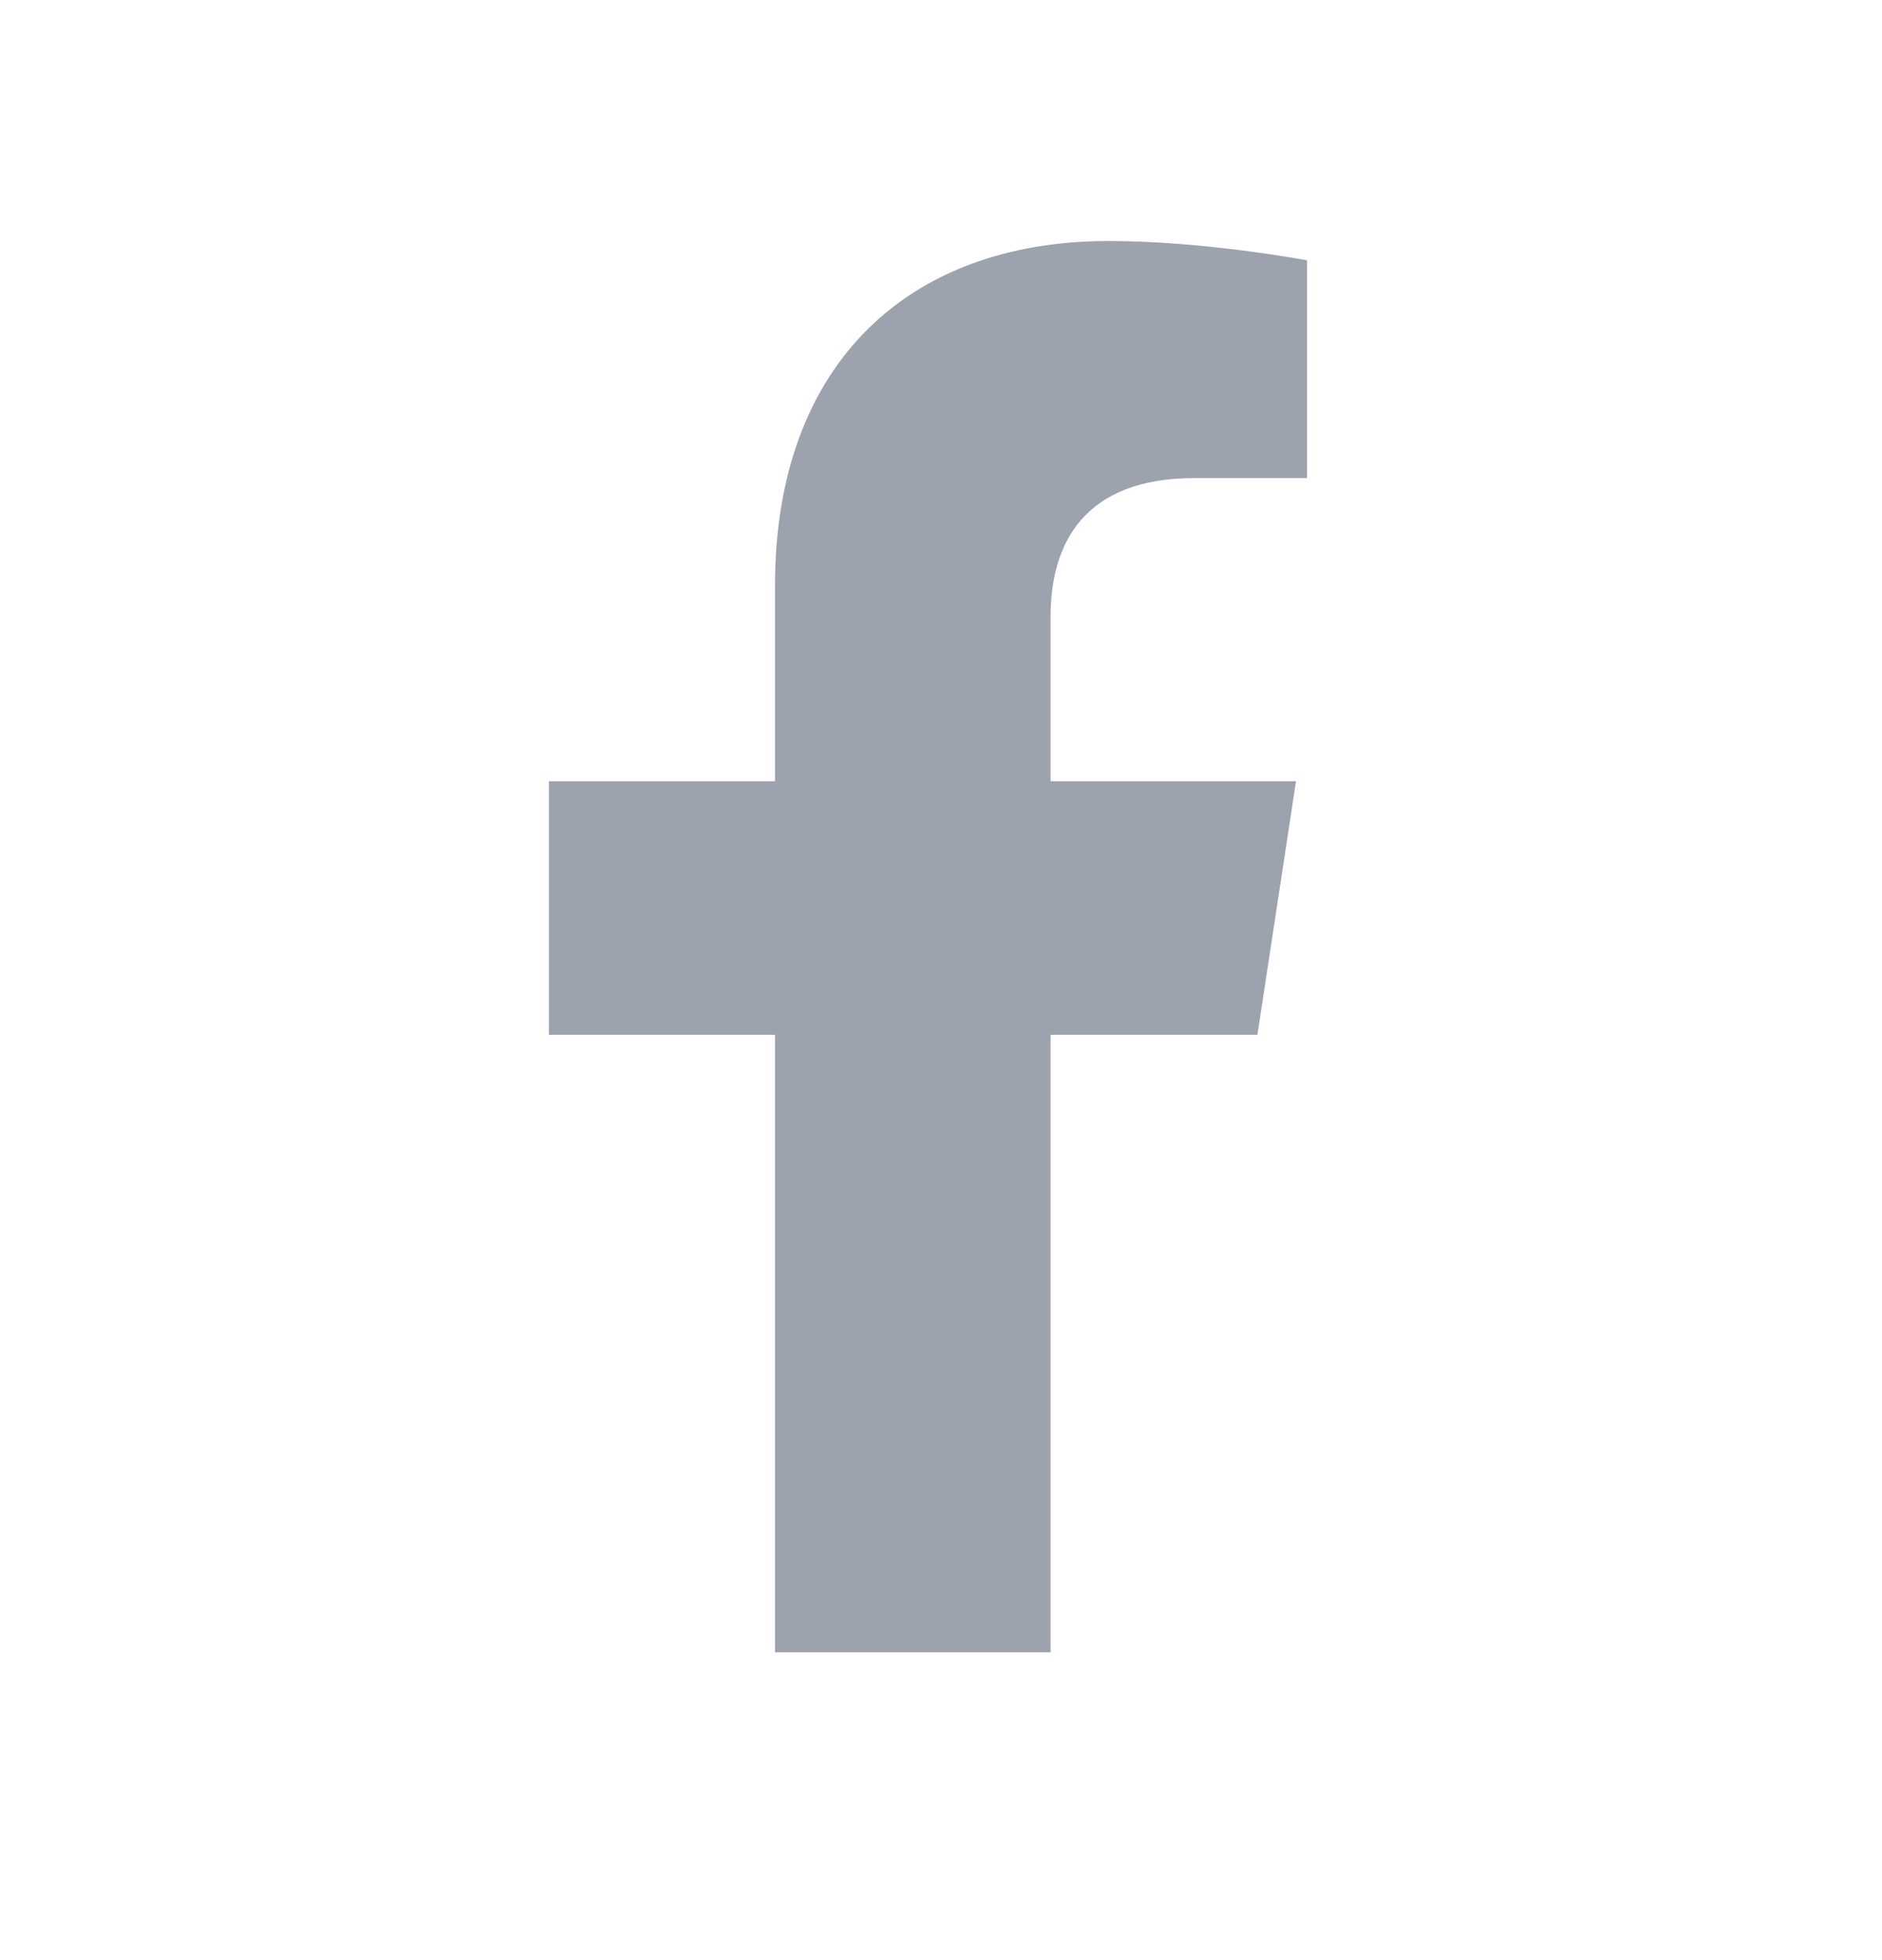 <svg width="24" height="25" viewBox="0 0 24 25" fill="none" xmlns="http://www.w3.org/2000/svg">
<path d="M16.035 13.199L16.527 9.965H13.398V7.855C13.398 6.941 13.82 6.098 15.227 6.098H16.668V3.32C16.668 3.32 15.367 3.074 14.137 3.074C11.57 3.074 9.883 4.656 9.883 7.469V9.965H7V13.199H9.883V21.074H13.398V13.199H16.035Z" fill="#9CA3AF"/>
</svg>
